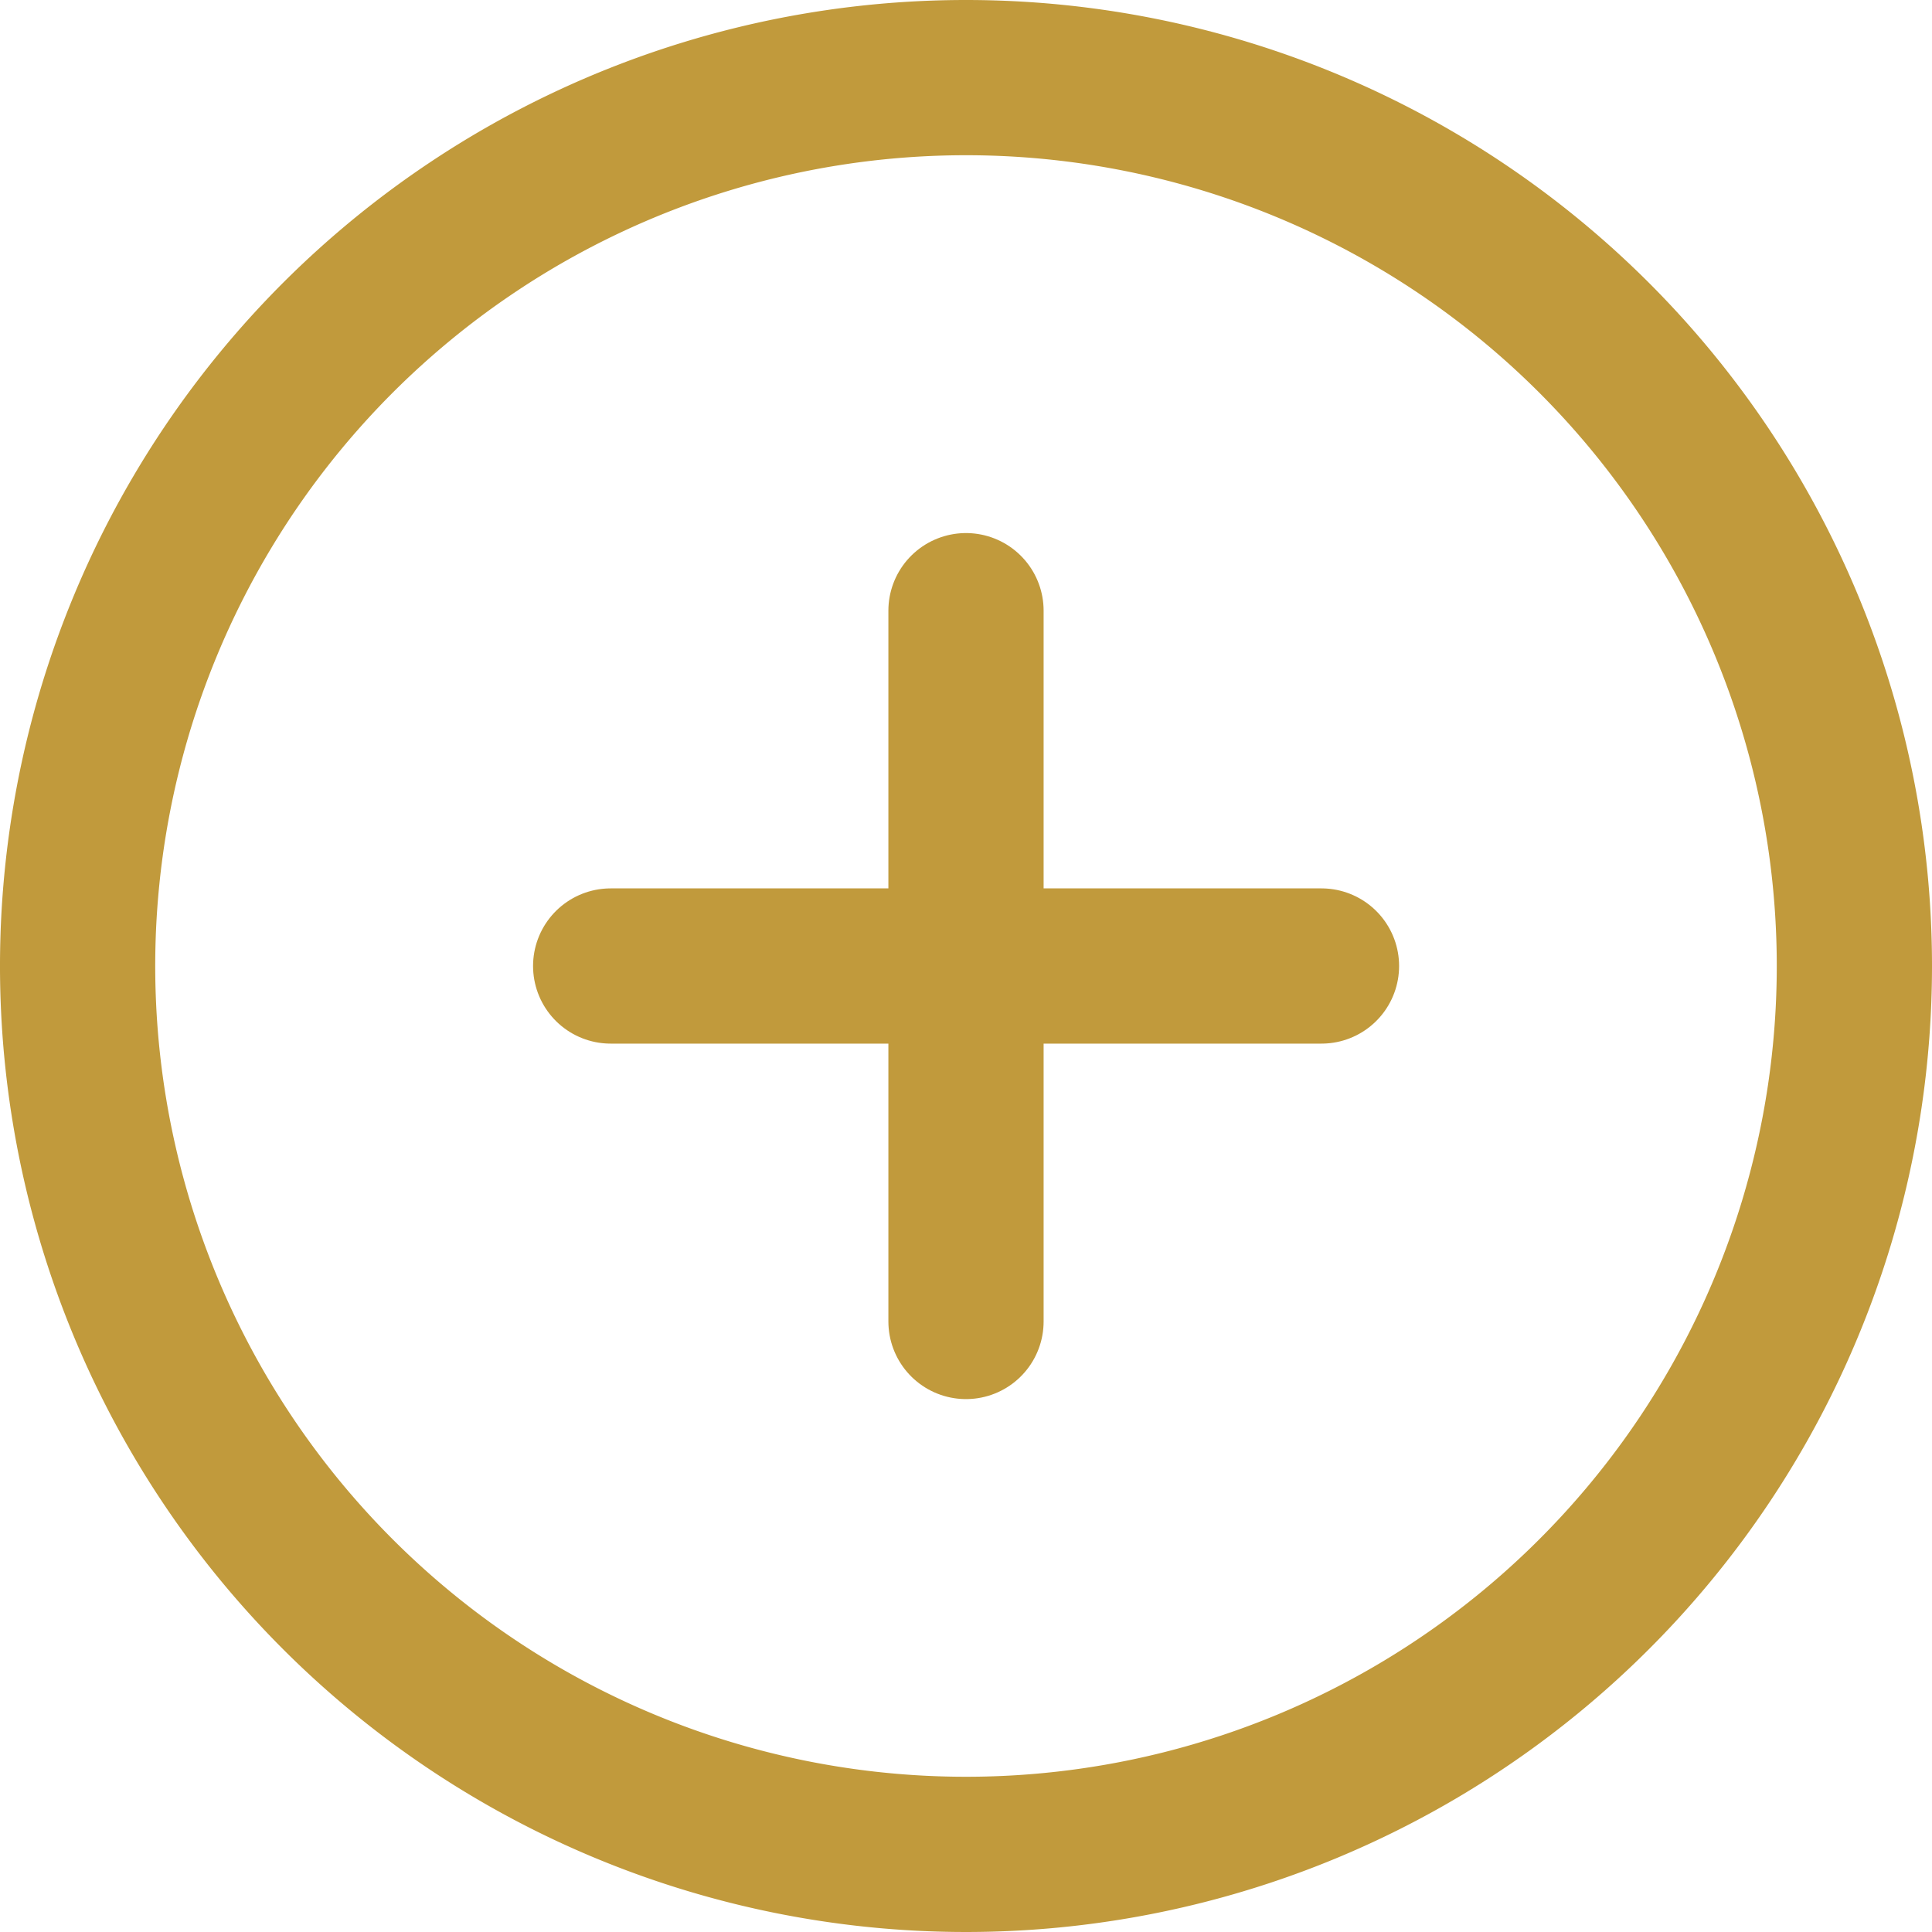 <svg xmlns="http://www.w3.org/2000/svg" width="12.446" height="12.446" viewBox="0 0 12.446 12.446">
  <g id="Component_12_1" data-name="Component 12 – 1" transform="translate(0.5 0.5)">
    <path id="Path_172" data-name="Path 172" d="M14.446,8.723A5.723,5.723,0,1,1,8.723,3,5.723,5.723,0,0,1,14.446,8.723Z" transform="translate(-3 -3)" fill="none" stroke="#c19a3c" stroke-linecap="round" stroke-linejoin="round" stroke-width="1"/>
    <path id="Path_173" data-name="Path 173" d="M18,12v4.579" transform="translate(-12.277 -8.566)" fill="none" stroke="#c19a3c" stroke-linecap="round" stroke-linejoin="round" stroke-width="1"/>
    <path id="Path_174" data-name="Path 174" d="M12,18h4.579" transform="translate(-8.566 -12.277)" fill="none" stroke="#c19a3c" stroke-linecap="round" stroke-linejoin="round" stroke-width="1"/>
  </g>
</svg>
